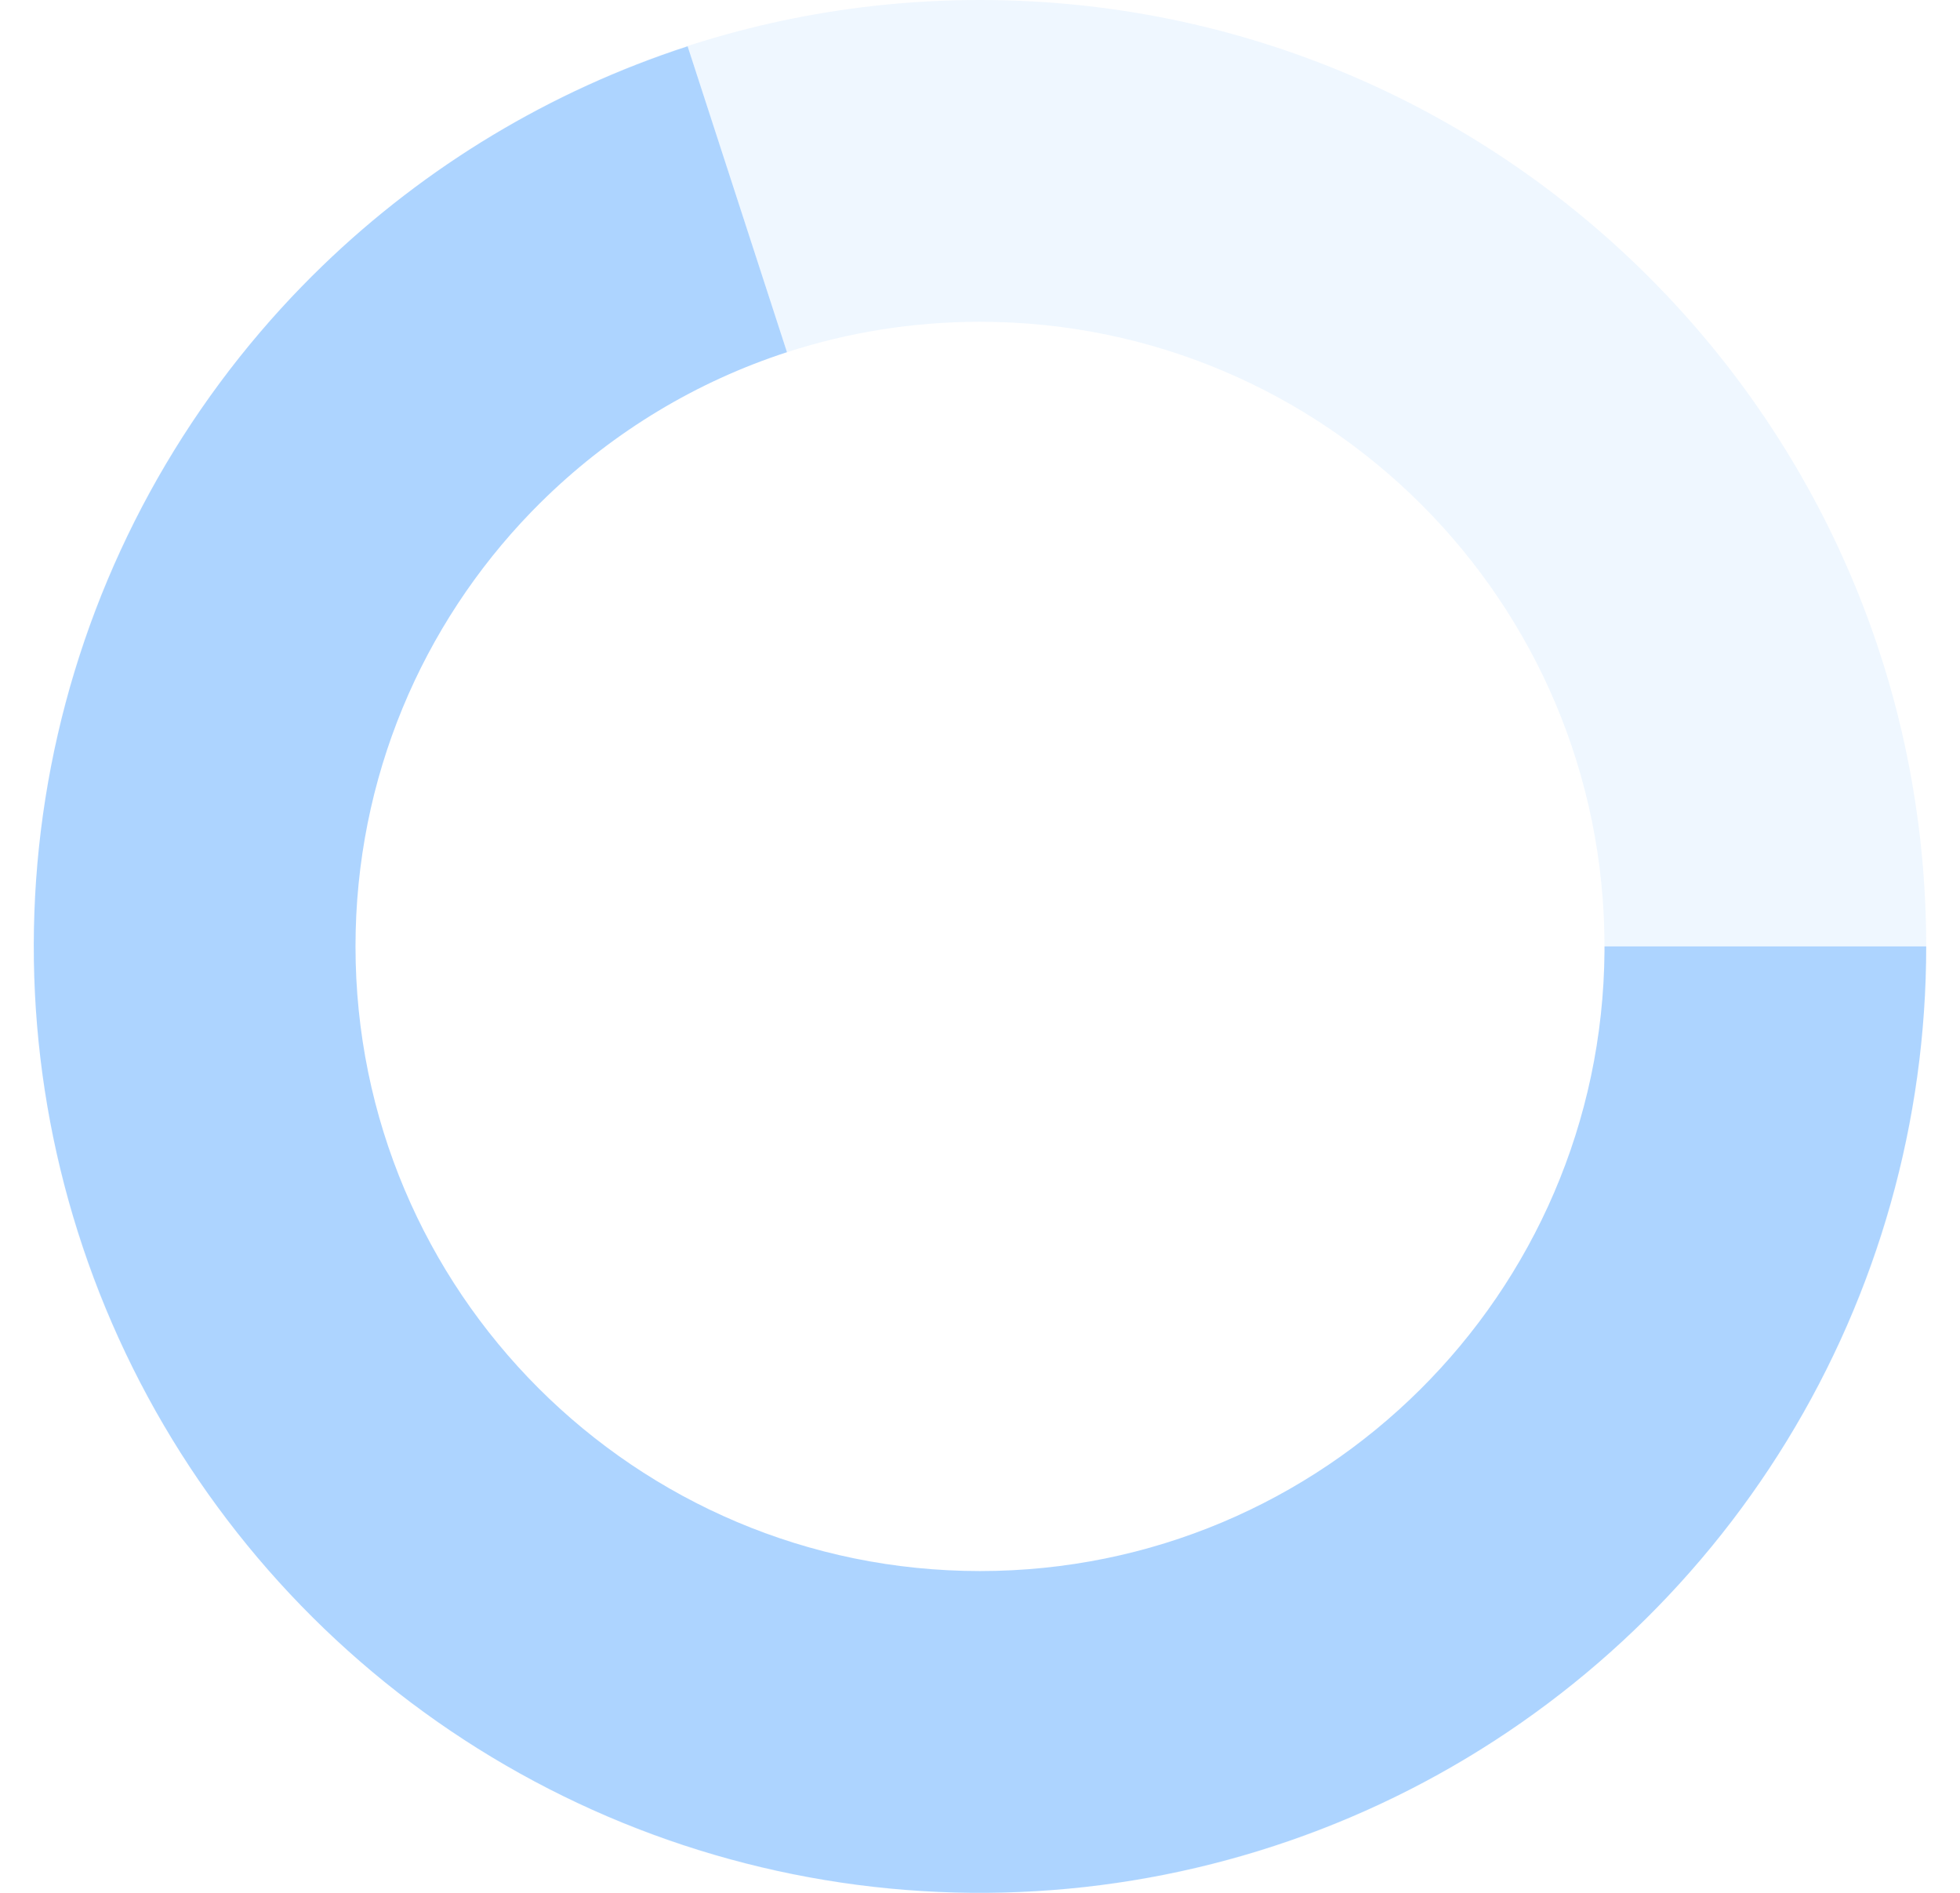 <svg width="29" height="28" viewBox="0 0 29 28" fill="none" xmlns="http://www.w3.org/2000/svg">
<g id="Group 1">
<path id="Intersect" opacity="0.5" d="M4.459 4.244C4.562 4.138 4.666 4.034 4.773 3.931C6.299 2.457 8.145 1.345 10.174 0.685L11.644 5.21C10.3 5.646 9.09 6.383 8.095 7.34C8.014 7.418 7.934 7.497 7.856 7.578C6.249 9.241 5.26 11.505 5.26 14C5.26 19.103 9.397 23.24 14.5 23.24C19.58 23.24 23.702 19.141 23.74 14.07C23.74 14.047 23.74 14.023 23.74 14H28.5C28.5 16.582 27.786 19.113 26.437 21.315C25.088 23.516 23.156 25.302 20.856 26.474C18.555 27.646 15.976 28.159 13.402 27.957C10.828 27.754 8.36 26.844 6.271 25.326C4.182 23.809 2.554 21.743 1.566 19.358C0.578 16.972 0.268 14.36 0.672 11.81C1.076 9.26 2.178 6.871 3.854 4.908C4.049 4.68 4.251 4.458 4.459 4.244Z" fill="#5DABFF"/>
<path id="Subtract" opacity="0.1" d="M4.448 4.255C2.004 6.775 0.5 10.212 0.5 14C0.5 21.732 6.768 28 14.5 28C22.232 28 28.5 21.732 28.5 14C28.5 6.268 22.232 0 14.5 0C10.721 0 7.291 1.497 4.773 3.931C6.299 2.457 8.145 1.345 10.174 0.685L11.644 5.21C12.543 4.918 13.503 4.76 14.5 4.76C19.603 4.76 23.74 8.897 23.74 14H28.5C28.5 16.582 27.786 19.113 26.437 21.315C25.088 23.516 23.156 25.302 20.856 26.474C18.555 27.646 15.976 28.159 13.402 27.957C10.828 27.754 8.36 26.844 6.271 25.326C4.182 23.809 2.554 21.743 1.566 19.358C0.578 16.972 0.268 14.36 0.672 11.81C1.076 9.26 2.178 6.871 3.854 4.908C4.046 4.684 4.244 4.466 4.448 4.255Z" fill="#5DABFF"/>
</g>
</svg>
